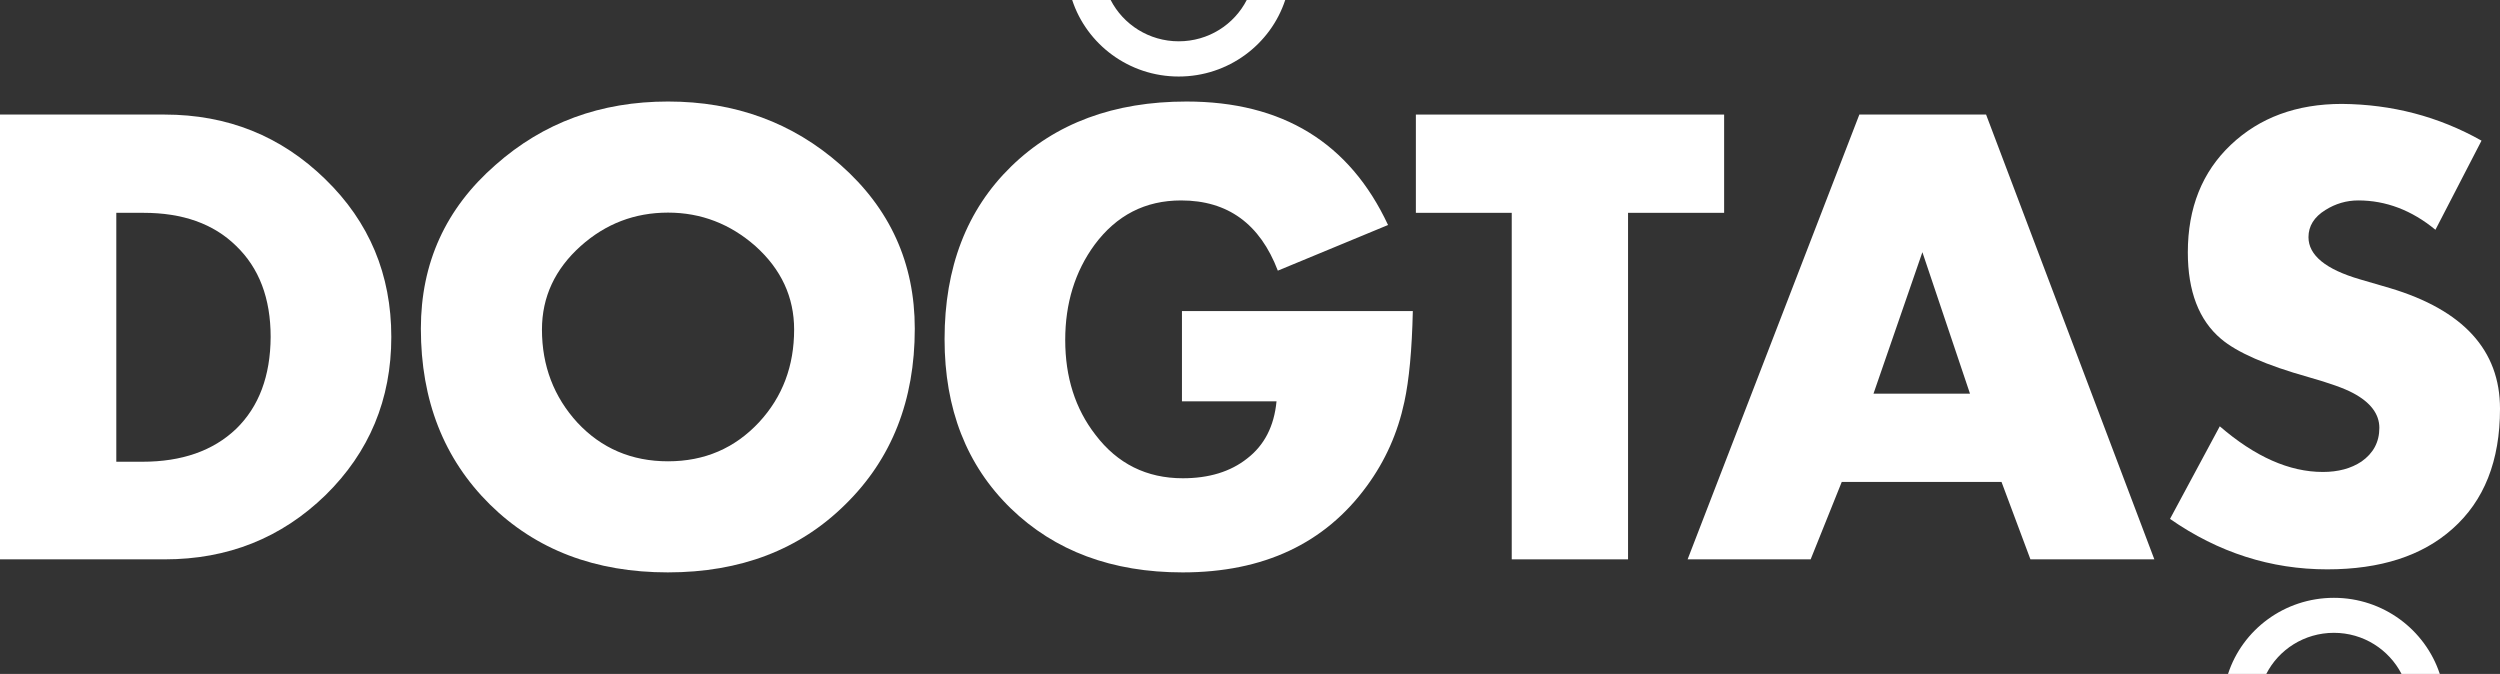 <?xml version="1.0" encoding="utf-8"?>
<!-- Generator: Adobe Illustrator 22.0.1, SVG Export Plug-In . SVG Version: 6.00 Build 0)  -->
<svg version="1.1" id="Layer_1" xmlns="http://www.w3.org/2000/svg" xmlns:xlink="http://www.w3.org/1999/xlink" x="0px" y="0px"
	 width="1150px" height="310px" viewBox="0 0 1150 310" style="enable-background:new 0 0 1150 310;" xml:space="preserve">
<rect x="0" y="0" width="1150" height="310" fill="#333333" stroke="none"/>
<style type="text/css">
	.st0{fill:#FFFFFF;}
</style>
<g>
	<path class="st0" d="M855.3,52.7l-79,204.6h56.6l14.3-35.6h73.5l13.3,35.6h57L913.6,52.7H855.3z M861.8,181.1l22.5-65.1l21.9,65.1
		H861.8z"/>
	<path class="st0" d="M149.6,82.4c-20.3-19.8-44.9-29.7-73.9-29.7H0v204.6h75.8c29,0,53.6-9.8,73.9-29.5
		C169.9,208,180,183.7,180,155S169.9,102.1,149.6,82.4z M108.6,197.3c-10.6,10.1-25,15.1-43.1,15.1h-12V97.9H66
		c18,0,32.2,5,42.6,15.2c10.6,10.2,15.9,24.1,15.9,41.9C124.4,173,119.1,187.1,108.6,197.3z"/>
	<polygon class="st0" points="793.1,52.7 651.3,52.7 651.3,97.9 695.4,97.9 695.4,257.3 748.9,257.3 748.9,97.9 793.1,97.9 	"/>
	<path class="st0" d="M386.6,75.8c-22-19.4-48.4-29.1-79.3-29.1c-31,0-57.4,9.7-79.4,29.2c-22.9,20-34.3,45.1-34.3,75.3
		c0,33,10.6,59.9,31.7,80.8c21.2,20.9,48.5,31.3,81.9,31.3c33.4,0,60.6-10.4,81.7-31.3c21.3-20.9,31.9-47.8,31.9-80.8
		C420.8,121,409.4,95.9,386.6,75.8z M349.2,194.2c-11.2,12-25.1,18-41.9,18s-30.7-6-41.7-17.8c-10.8-11.8-16.3-26.1-16.3-42.8
		c0-15,6-27.8,17.8-38.4c11.5-10.3,24.9-15.4,40.2-15.4c15.2,0,28.6,5.2,40.2,15.4c11.9,10.7,17.8,23.5,17.8,38.4
		C365.3,168.3,360,182.5,349.2,194.2z"/>
	<path class="st0" d="M542.2,35.2c22.9,0,42.3-14.8,49-35.2h-17.7c-5.8,11.3-17.6,19-31.3,19c-13.6,0-25.5-7.7-31.3-19h-17.7
		C499.9,20.4,519.3,35.2,542.2,35.2z"/>
	<path class="st0" d="M543.7,143.1v41.5h43.5c-1.1,11.5-5.6,20.2-13.5,26.3c-7.7,6.1-17.6,9.1-29.6,9.1c-16.7,0-30.1-6.7-40.2-20
		c-9.3-12-13.9-26.5-13.9-43.6c0-16.9,4.5-31.5,13.5-43.8c10.1-13.6,23.3-20.4,39.8-20.4c21.5,0,36.3,10.8,44.5,32.3l50.7-21
		c-17.7-37.9-48.6-56.8-92.7-56.8c-33.4,0-60.3,10-80.7,29.9c-20.4,19.9-30.6,46.4-30.6,79.4c0,32.1,10.1,58,30.4,77.8
		c20.3,19.7,46.7,29.5,79.1,29.5c37.2,0,65.5-13.3,84.8-39.8c8.5-11.6,14.2-24.5,17.2-38.6c2.2-10.1,3.5-24,3.9-41.8h-106H543.7z"/>
	<path class="st0" d="M1073.6,275c-22.8,0-42.1,14.7-48.7,35h17.6c5.7-11.2,17.5-18.9,31.1-18.9s25.3,7.7,31.1,18.9h17.6
		C1115.6,289.7,1096.3,275,1073.6,275z"/>
	<path class="st0" d="M1099.3,132.5l-13.7-4c-15.8-4.6-23.7-11.1-23.7-19.4c0-5.1,2.6-9.3,7.8-12.5c4.6-2.9,9.7-4.4,15.1-4.4
		c12.7,0,24.6,4.5,35.5,13.5l21.2-41c-19.9-11.2-41.3-16.7-64.2-16.9c-20.9,0-37.9,6.3-51.1,18.8c-13.2,12.5-19.8,29-19.8,49.5
		c0,17.9,5.1,31.2,15.3,39.8c7.3,6.2,20.7,12.1,40.3,17.6c9.5,2.7,16.3,5.1,20.4,7.3c8.1,4.3,12.1,9.7,12.1,16
		c0,6.6-2.8,11.7-8.2,15.5c-4.8,3.2-10.7,4.8-17.8,4.8c-15.4,0-31.2-7-47.4-21l-22.9,42.6c22.3,15.5,46.4,23.2,72.3,23.2
		c24.5,0,43.7-6.2,57.6-18.6c14.6-12.9,21.9-31.3,21.9-55.3C1150,161.1,1133.1,142.6,1099.3,132.5z"/>
</g>
</svg>
